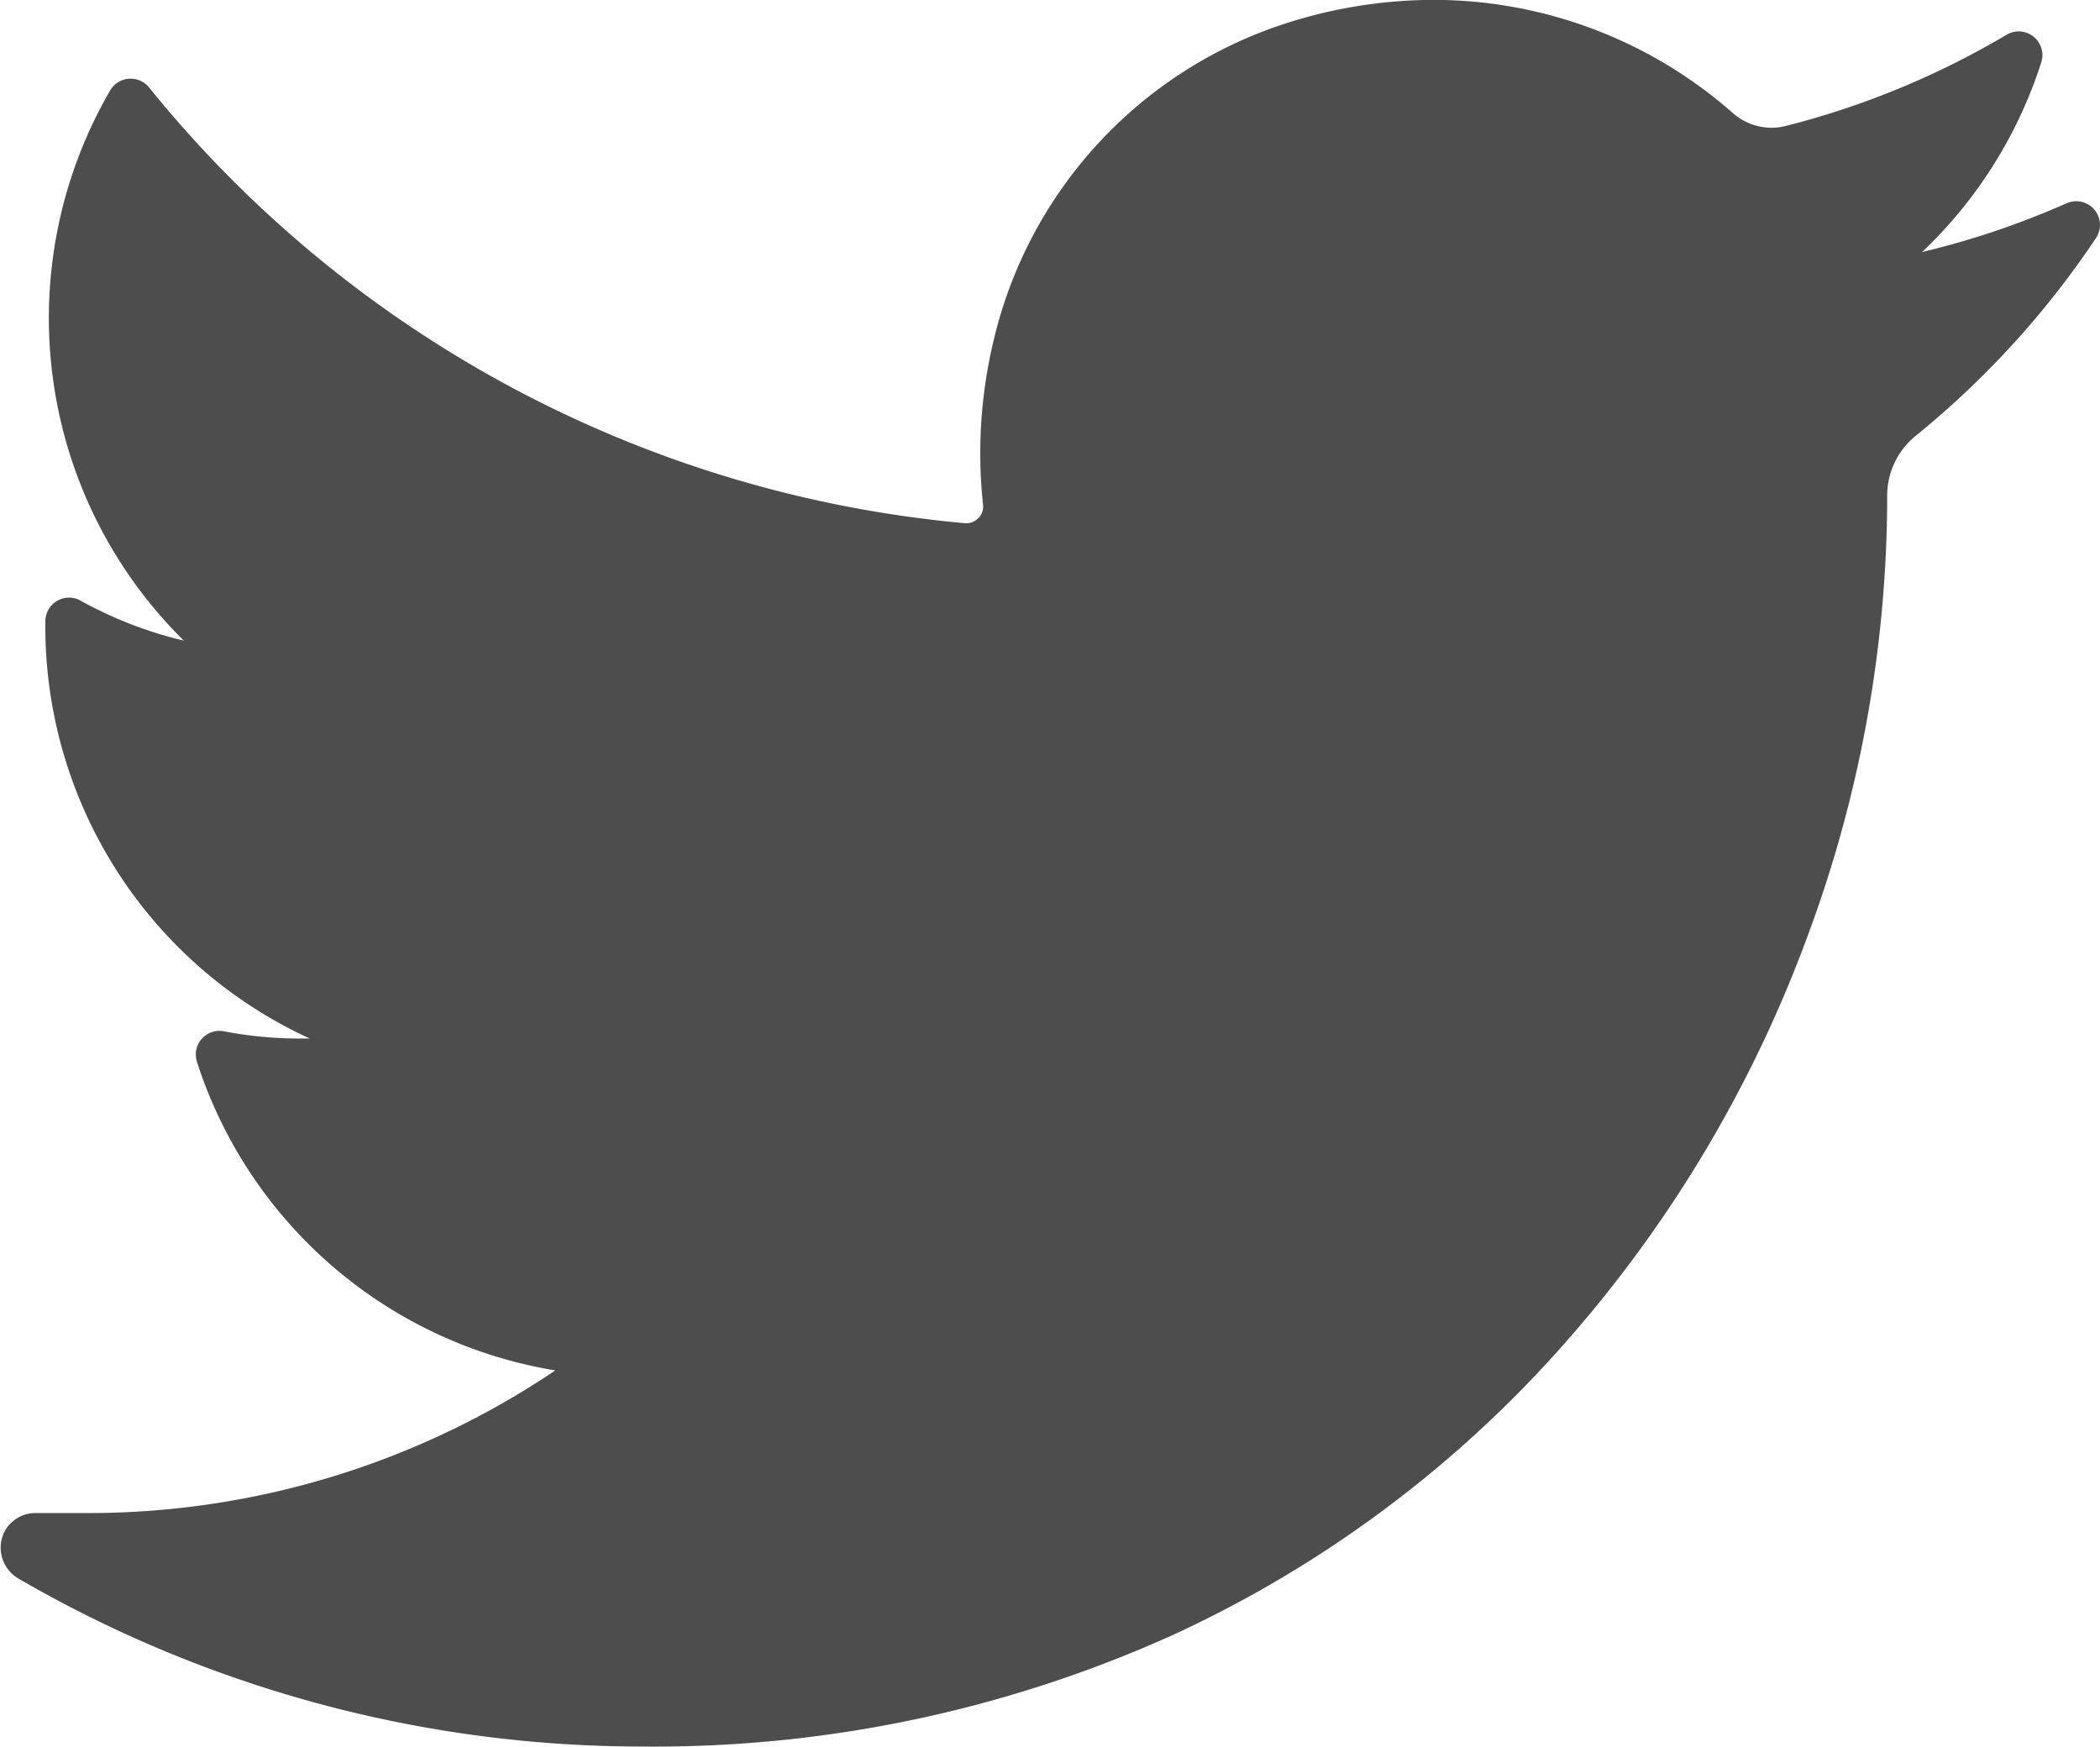 <svg xmlns="http://www.w3.org/2000/svg" width="18.886" height="15.71" viewBox="0 0 18.886 15.71"><defs><style>.a{fill:#4d4d4d;}</style></defs><path class="a" d="M18.586,36.319a7.479,7.479,0,0,1-1.3.439,4.06,4.06,0,0,0,1.072-1.707h0a.213.213,0,0,0-.311-.248h0a7.514,7.514,0,0,1-1.991.822.508.508,0,0,1-.124.015.528.528,0,0,1-.349-.133,4.072,4.072,0,0,0-2.694-1.017,4.353,4.353,0,0,0-1.29.2,3.945,3.945,0,0,0-2.658,2.842,4.344,4.344,0,0,0-.1,1.5.146.146,0,0,1-.037.114.151.151,0,0,1-.112.051H8.678a10.676,10.676,0,0,1-7.338-3.92h0a.213.213,0,0,0-.349.027h0a4.076,4.076,0,0,0,.662,4.949,3.648,3.648,0,0,1-.929-.36h0a.213.213,0,0,0-.316.183h0a4.077,4.077,0,0,0,2.378,3.756H2.7a3.664,3.664,0,0,1-.686-.065h0a.213.213,0,0,0-.243.274h0a4.081,4.081,0,0,0,3.223,2.776A7.513,7.513,0,0,1,.786,48.1H.315a.312.312,0,0,0-.3.235.323.323,0,0,0,.154.356A11.175,11.175,0,0,0,5.78,50.2a11.329,11.329,0,0,0,4.8-1.018,10.6,10.6,0,0,0,3.511-2.631,11.535,11.535,0,0,0,2.15-3.6,11.375,11.375,0,0,0,.731-3.941v-.062a.693.693,0,0,1,.259-.539,8.048,8.048,0,0,0,1.619-1.777h0a.213.213,0,0,0-.263-.313Z" transform="translate(0 -34.491)"/></svg>